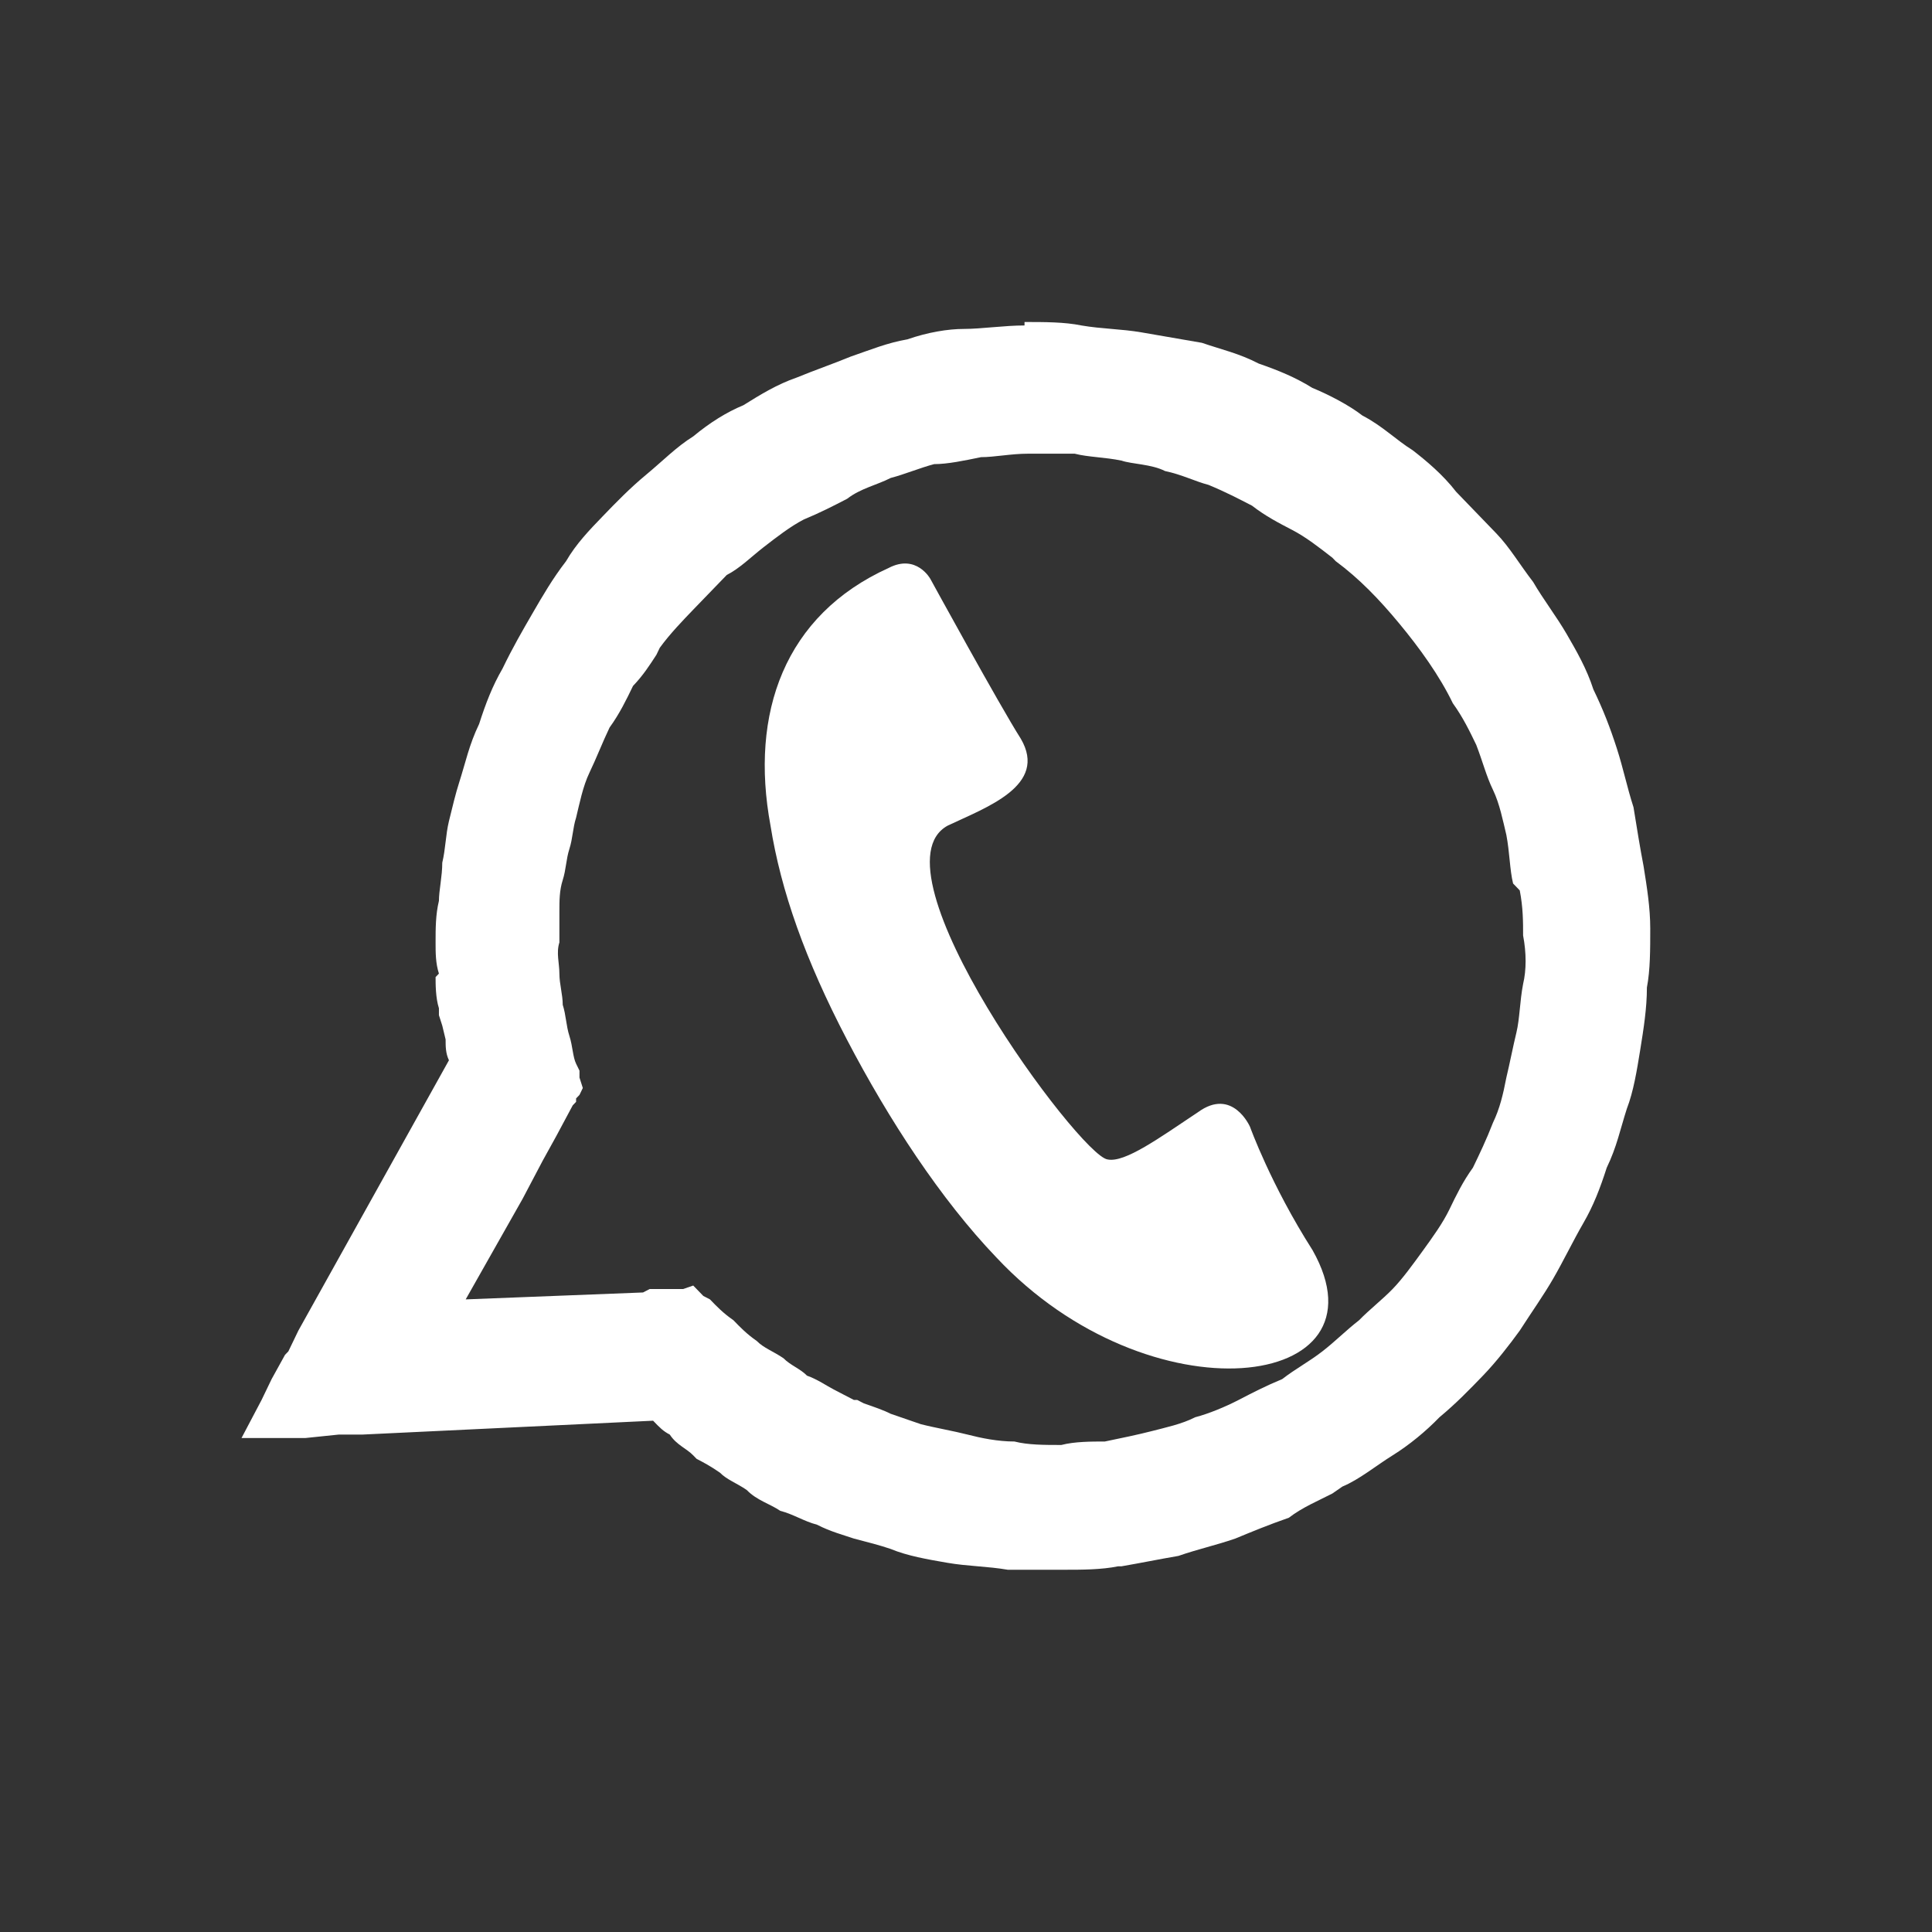 <?xml version="1.0" encoding="UTF-8"?>
<svg xmlns="http://www.w3.org/2000/svg" width="48" height="48" viewBox="0 0 48 48" fill="none">
  <rect x="0" y="0" width="48" height="48" fill="#333333" stroke="none"/>
  <path d="M29.86 8.517C30.359 8.689 30.774 8.775 31.273 9.033C31.772 9.206 32.188 9.378 32.603 9.636C33.019 9.808 33.518 10.067 33.85 10.325C34.349 10.583 34.682 10.928 35.097 11.186C35.43 11.444 35.846 11.789 36.178 12.219L37.176 13.253C37.508 13.597 37.758 14.028 38.09 14.458C38.34 14.889 38.672 15.319 38.922 15.75C39.171 16.181 39.42 16.611 39.587 17.128C39.836 17.644 40.002 18.075 40.169 18.592C40.335 19.108 40.418 19.539 40.584 20.056C40.667 20.572 40.751 21.089 40.834 21.519C40.917 22.036 41 22.553 41 23.069C41 23.586 41 24.103 40.917 24.533C40.917 25.05 40.834 25.567 40.751 26.083C40.667 26.6 40.584 27.117 40.418 27.547C40.252 28.064 40.169 28.494 39.919 29.011C39.753 29.528 39.587 29.958 39.337 30.389C39.088 30.819 38.839 31.336 38.589 31.767C38.34 32.197 38.09 32.542 37.758 33.058C37.508 33.403 37.176 33.833 36.843 34.178C36.511 34.522 36.178 34.867 35.763 35.211C35.43 35.556 35.014 35.9 34.599 36.158C34.183 36.417 33.767 36.761 33.352 36.933L33.102 37.106C32.77 37.278 32.354 37.45 32.021 37.708C31.523 37.881 31.107 38.053 30.691 38.225C30.192 38.397 29.777 38.483 29.278 38.656C28.779 38.742 28.363 38.828 27.865 38.914H27.782C27.366 39 26.867 39 26.451 39H25.038C24.539 38.914 24.04 38.914 23.542 38.828C23.043 38.742 22.544 38.656 22.128 38.483C21.879 38.397 21.546 38.311 21.214 38.225C20.964 38.139 20.632 38.053 20.299 37.881C19.967 37.794 19.717 37.622 19.385 37.536C19.135 37.364 18.803 37.278 18.553 37.019C18.304 36.847 18.055 36.761 17.888 36.589C17.639 36.417 17.473 36.331 17.306 36.244L17.223 36.158C17.057 35.986 16.808 35.9 16.641 35.642C16.475 35.556 16.392 35.469 16.226 35.297L8.993 35.642H8.411L7.58 35.728H6L6.499 34.781L6.748 34.264L7.081 33.661L7.164 33.575L7.413 33.058L11.154 26.342C11.071 26.169 11.071 25.997 11.071 25.825L10.988 25.481L10.905 25.222V25.05C10.822 24.792 10.822 24.447 10.822 24.275L10.905 24.189C10.822 23.931 10.822 23.672 10.822 23.414C10.822 23.069 10.822 22.725 10.905 22.381C10.905 22.122 10.988 21.778 10.988 21.433C11.071 21.089 11.071 20.744 11.154 20.4C11.238 20.056 11.321 19.711 11.404 19.453C11.57 18.936 11.653 18.506 11.903 17.989C12.069 17.472 12.235 17.042 12.485 16.611C12.734 16.094 12.983 15.664 13.233 15.233C13.482 14.803 13.732 14.372 14.064 13.942C14.313 13.511 14.646 13.167 14.979 12.822C15.311 12.478 15.644 12.133 16.059 11.789C16.475 11.444 16.808 11.1 17.223 10.842C17.639 10.497 18.055 10.239 18.47 10.067C18.886 9.808 19.302 9.55 19.8 9.378C20.216 9.206 20.715 9.033 21.131 8.861C21.63 8.689 22.045 8.517 22.544 8.431C23.043 8.258 23.542 8.172 23.957 8.172C24.373 8.172 24.955 8.086 25.454 8.086V8C25.953 8 26.451 8 26.867 8.086C27.366 8.172 27.865 8.172 28.363 8.258L29.86 8.517ZM16.142 32.025H16.974L17.223 31.939L17.39 32.111L17.473 32.197L17.639 32.283C17.805 32.456 17.971 32.628 18.221 32.8C18.387 32.972 18.553 33.144 18.803 33.317C18.969 33.489 19.218 33.575 19.468 33.747C19.634 33.919 19.884 34.006 20.05 34.178C20.299 34.264 20.549 34.436 20.715 34.522L21.214 34.781H21.297L21.463 34.867C21.713 34.953 21.962 35.039 22.128 35.125L22.877 35.383C23.209 35.469 23.708 35.556 24.04 35.642C24.373 35.728 24.789 35.814 25.204 35.814C25.537 35.9 25.953 35.9 26.368 35.9C26.701 35.814 27.116 35.814 27.449 35.814C27.865 35.728 28.28 35.642 28.613 35.556C28.945 35.469 29.361 35.383 29.694 35.211C30.026 35.125 30.442 34.953 30.774 34.781C31.107 34.608 31.439 34.436 31.855 34.264C32.188 34.006 32.52 33.833 32.853 33.575C33.185 33.317 33.435 33.058 33.767 32.8C34.017 32.542 34.349 32.283 34.599 32.025C34.848 31.767 35.097 31.422 35.347 31.078C35.596 30.733 35.846 30.389 36.012 30.044C36.178 29.7 36.344 29.356 36.594 29.011C36.76 28.667 36.926 28.322 37.093 27.892C37.259 27.547 37.342 27.203 37.425 26.772C37.508 26.428 37.591 25.997 37.675 25.653C37.758 25.308 37.758 24.878 37.841 24.447C37.924 24.103 37.924 23.672 37.841 23.242C37.841 22.897 37.841 22.553 37.758 22.122L37.592 21.95C37.508 21.606 37.508 21.175 37.425 20.744C37.342 20.4 37.259 19.969 37.093 19.625C36.926 19.281 36.843 18.936 36.677 18.506C36.511 18.161 36.344 17.817 36.095 17.472C35.763 16.783 35.264 16.094 34.765 15.492C34.266 14.889 33.767 14.372 33.185 13.942L33.102 13.856C32.77 13.597 32.437 13.339 32.105 13.167C31.772 12.994 31.439 12.822 31.107 12.564C30.774 12.392 30.442 12.219 30.026 12.047C29.694 11.961 29.361 11.789 28.945 11.703C28.613 11.531 28.114 11.531 27.865 11.444C27.449 11.358 27.033 11.358 26.701 11.272H25.537C25.121 11.272 24.706 11.358 24.373 11.358C23.957 11.444 23.542 11.531 23.209 11.531C22.877 11.617 22.461 11.789 22.128 11.875C21.796 12.047 21.38 12.133 21.047 12.392C20.715 12.564 20.382 12.736 19.967 12.908C19.634 13.081 19.302 13.339 18.969 13.597C18.637 13.856 18.387 14.114 18.055 14.286L17.223 15.147C16.974 15.406 16.641 15.75 16.392 16.094L16.309 16.267C16.142 16.525 15.976 16.783 15.727 17.042C15.561 17.386 15.394 17.731 15.145 18.075C14.979 18.419 14.812 18.85 14.646 19.194C14.48 19.539 14.397 19.969 14.313 20.314C14.23 20.572 14.23 20.831 14.147 21.089C14.064 21.347 14.064 21.606 13.981 21.864C13.898 22.122 13.898 22.381 13.898 22.639V23.414C13.815 23.672 13.898 23.931 13.898 24.189C13.898 24.447 13.981 24.706 13.981 24.964C14.064 25.222 14.064 25.481 14.147 25.739C14.23 25.997 14.23 26.256 14.313 26.428L14.397 26.6V26.772L14.48 27.031L14.397 27.203L14.313 27.289V27.375L14.23 27.461L13.815 28.236L13.482 28.839L12.983 29.786L11.57 32.283L15.976 32.111L16.142 32.025Z" fill="white"></path>
  <path fill-rule="evenodd" clip-rule="evenodd" d="M22.078 14.111C19.489 15.283 18.625 17.717 19.143 20.512C19.402 22.135 20.007 23.848 21.043 25.831C22.078 27.814 23.373 29.798 24.754 31.24C28.552 35.297 34.595 34.576 32.61 31.06C31.574 29.437 31.056 27.995 31.056 27.995C31.056 27.995 30.624 27.003 29.761 27.634C28.811 28.265 27.948 28.896 27.517 28.806C26.826 28.716 21.561 21.594 23.546 20.512C24.495 20.061 26.049 19.52 25.359 18.349C24.841 17.537 23.114 14.382 23.114 14.382C23.114 14.382 22.769 13.751 22.078 14.111Z" fill="white"></path>
</svg>

